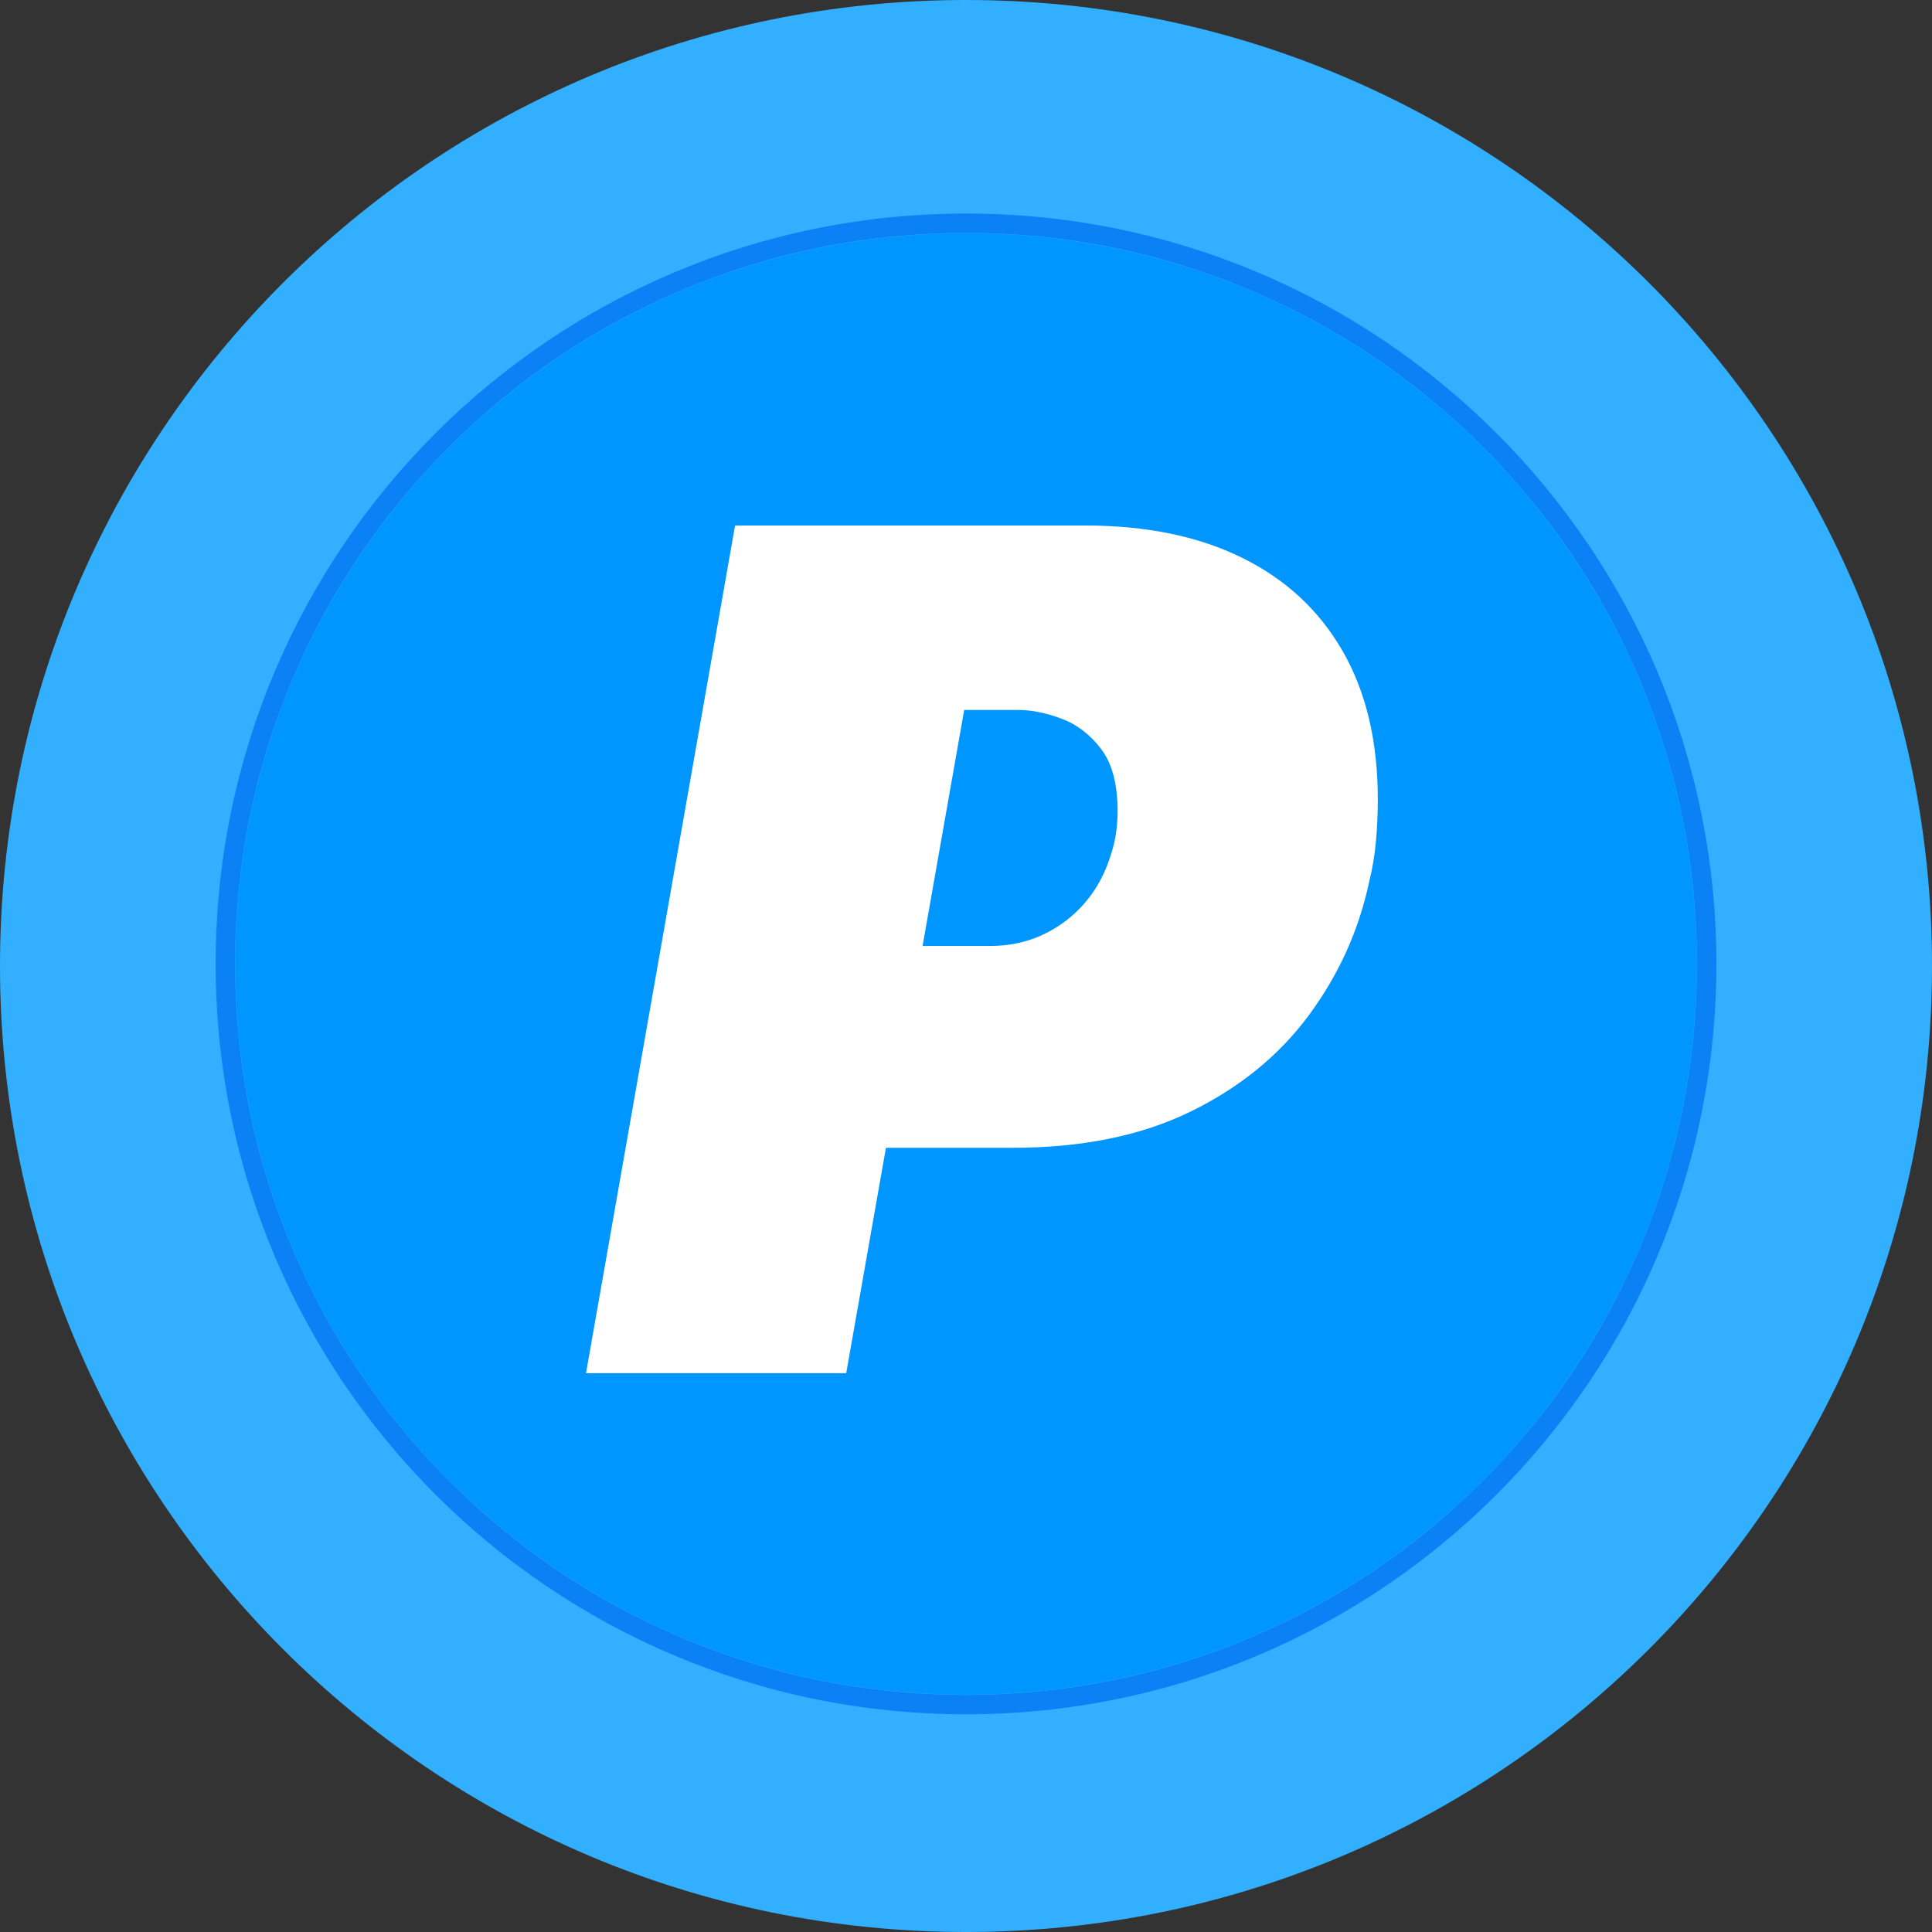<svg width="32" height="32" viewBox="0 0 32 32" fill="none" xmlns="http://www.w3.org/2000/svg">
<rect x="0" y="0" width="32" height="32" fill="#333333" stroke="none"/>
<g id="pass">
<g id="background">
<path id="outside" d="M16 32C24.837 32 32 24.837 32 16C32 7.163 24.837 0 16 0C7.163 0 0 7.163 0 16C0 24.837 7.163 32 16 32Z" fill="#32AFFF"/>
<path id="inside" d="M16 28.069C22.685 28.069 28.104 22.65 28.104 15.965C28.104 9.281 22.685 3.862 16 3.862C9.315 3.862 3.896 9.281 3.896 15.965C3.896 22.65 9.315 28.069 16 28.069Z" fill="#0096FF"/>
<path id="outline" d="M16 3.858C17.635 3.858 19.221 4.178 20.712 4.809C22.154 5.419 23.449 6.292 24.561 7.404C25.673 8.516 26.547 9.811 27.156 11.253C27.787 12.745 28.107 14.33 28.107 15.965C28.107 17.6 27.787 19.186 27.156 20.677C26.547 22.119 25.673 23.414 24.561 24.526C23.449 25.639 22.154 26.512 20.712 27.122C19.22 27.753 17.635 28.073 16 28.073C14.365 28.073 12.78 27.753 11.288 27.122C9.846 26.512 8.551 25.639 7.439 24.526C6.327 23.414 5.454 22.119 4.844 20.677C4.213 19.186 3.893 17.6 3.893 15.965C3.893 14.33 4.213 12.745 4.844 11.253C5.454 9.811 6.327 8.516 7.439 7.404C8.551 6.292 9.846 5.419 11.288 4.809C12.78 4.178 14.365 3.858 16 3.858ZM16 3.537C9.136 3.537 3.572 9.101 3.572 15.965C3.572 22.829 9.136 28.394 16 28.394C22.864 28.394 28.429 22.829 28.429 15.965C28.429 9.101 22.864 3.537 16 3.537Z" fill="#0A82F5"/>
</g>
<path id="Vector" d="M9.706 22.745L12.175 8.704H17.976C18.984 8.704 19.85 8.882 20.574 9.239C21.297 9.595 21.852 10.111 22.24 10.787C22.627 11.462 22.821 12.28 22.821 13.24C22.821 13.473 22.811 13.704 22.79 13.934C22.77 14.164 22.732 14.389 22.677 14.608C22.506 15.411 22.173 16.146 21.679 16.815C21.185 17.483 20.53 18.017 19.714 18.414C18.898 18.812 17.918 19.011 16.773 19.011H14.674L14.016 22.744H9.706L9.706 22.745ZM15.97 11.759L15.281 15.668H16.403C16.725 15.668 17.022 15.603 17.293 15.472C17.563 15.342 17.795 15.162 17.987 14.932C18.179 14.703 18.319 14.433 18.409 14.125C18.443 14.022 18.469 13.911 18.486 13.79C18.503 13.67 18.511 13.552 18.511 13.435C18.511 12.99 18.421 12.647 18.239 12.407C18.057 12.167 17.838 11.999 17.581 11.903C17.323 11.807 17.085 11.759 16.866 11.759H15.971H15.97Z" fill="white"/>
</g>
</svg>
